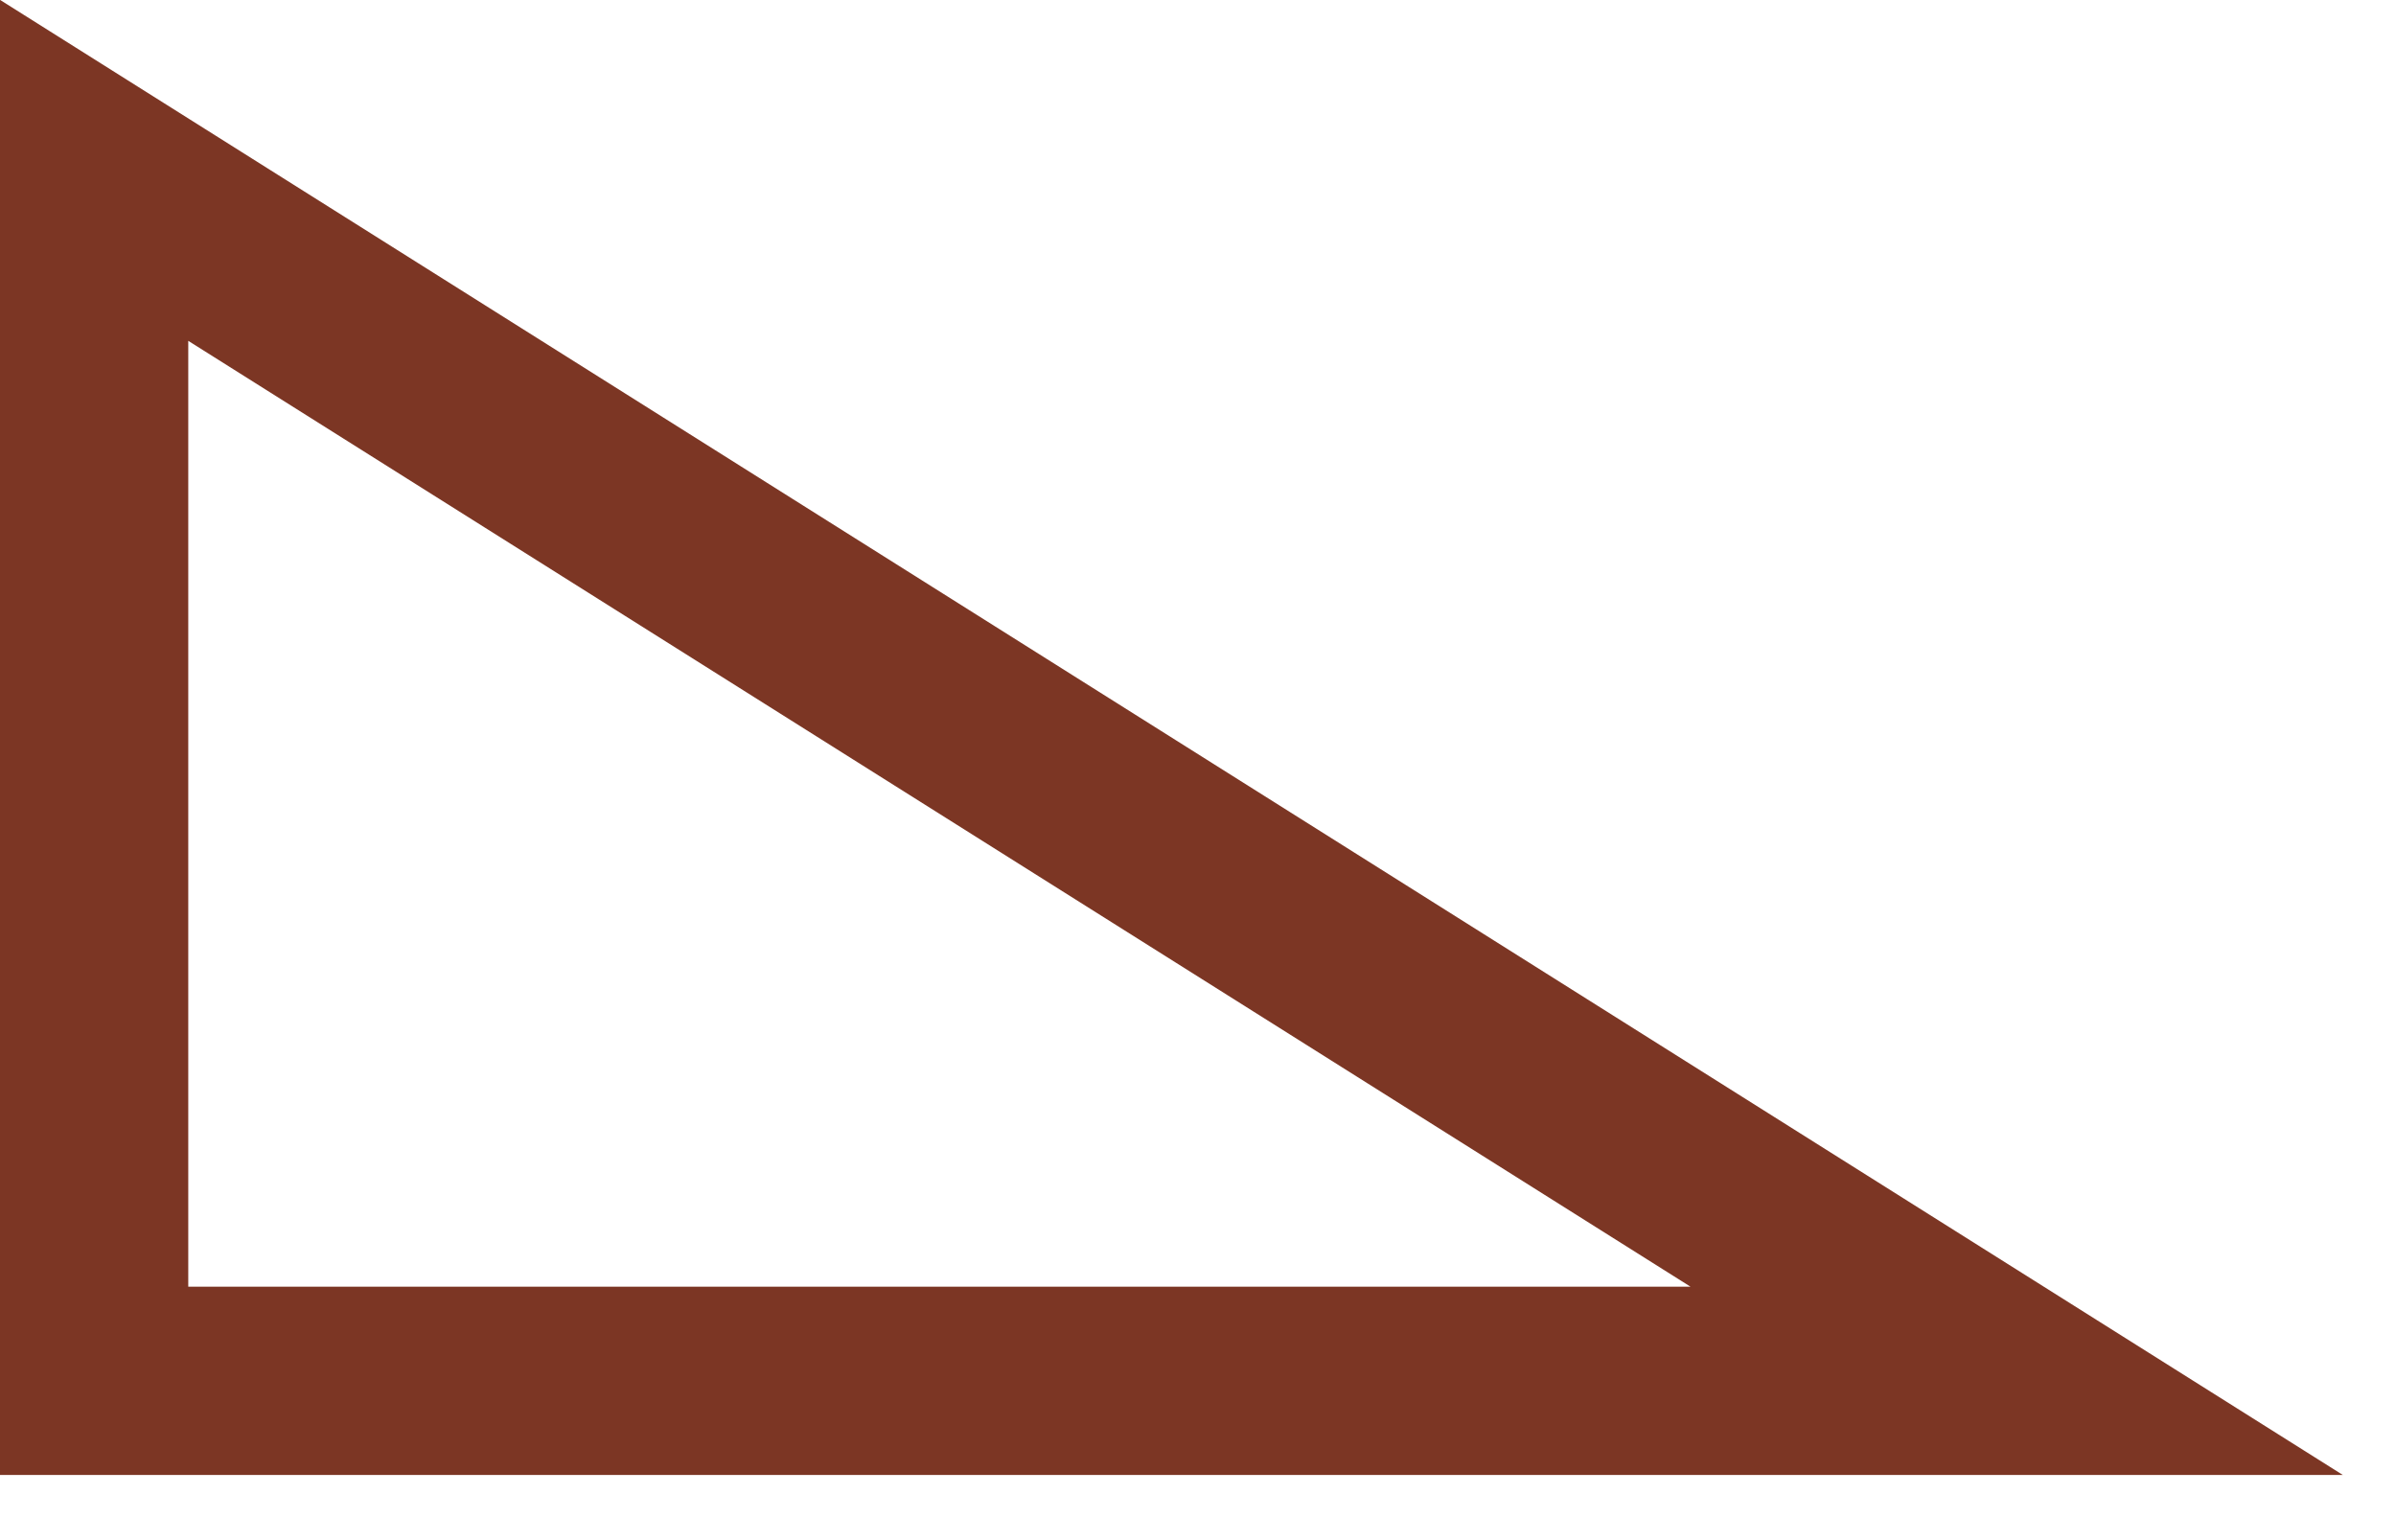 <?xml version="1.0" encoding="utf-8"?>
<svg xmlns="http://www.w3.org/2000/svg" fill="none" height="100%" overflow="visible" preserveAspectRatio="none" style="display: block;" viewBox="0 0 28 18" width="100%">
<path d="M23.567 16.138H1.1V1.991L23.567 16.138Z" id="Vector 133" stroke="#7C3624" stroke-width="2.2"/>
</svg>